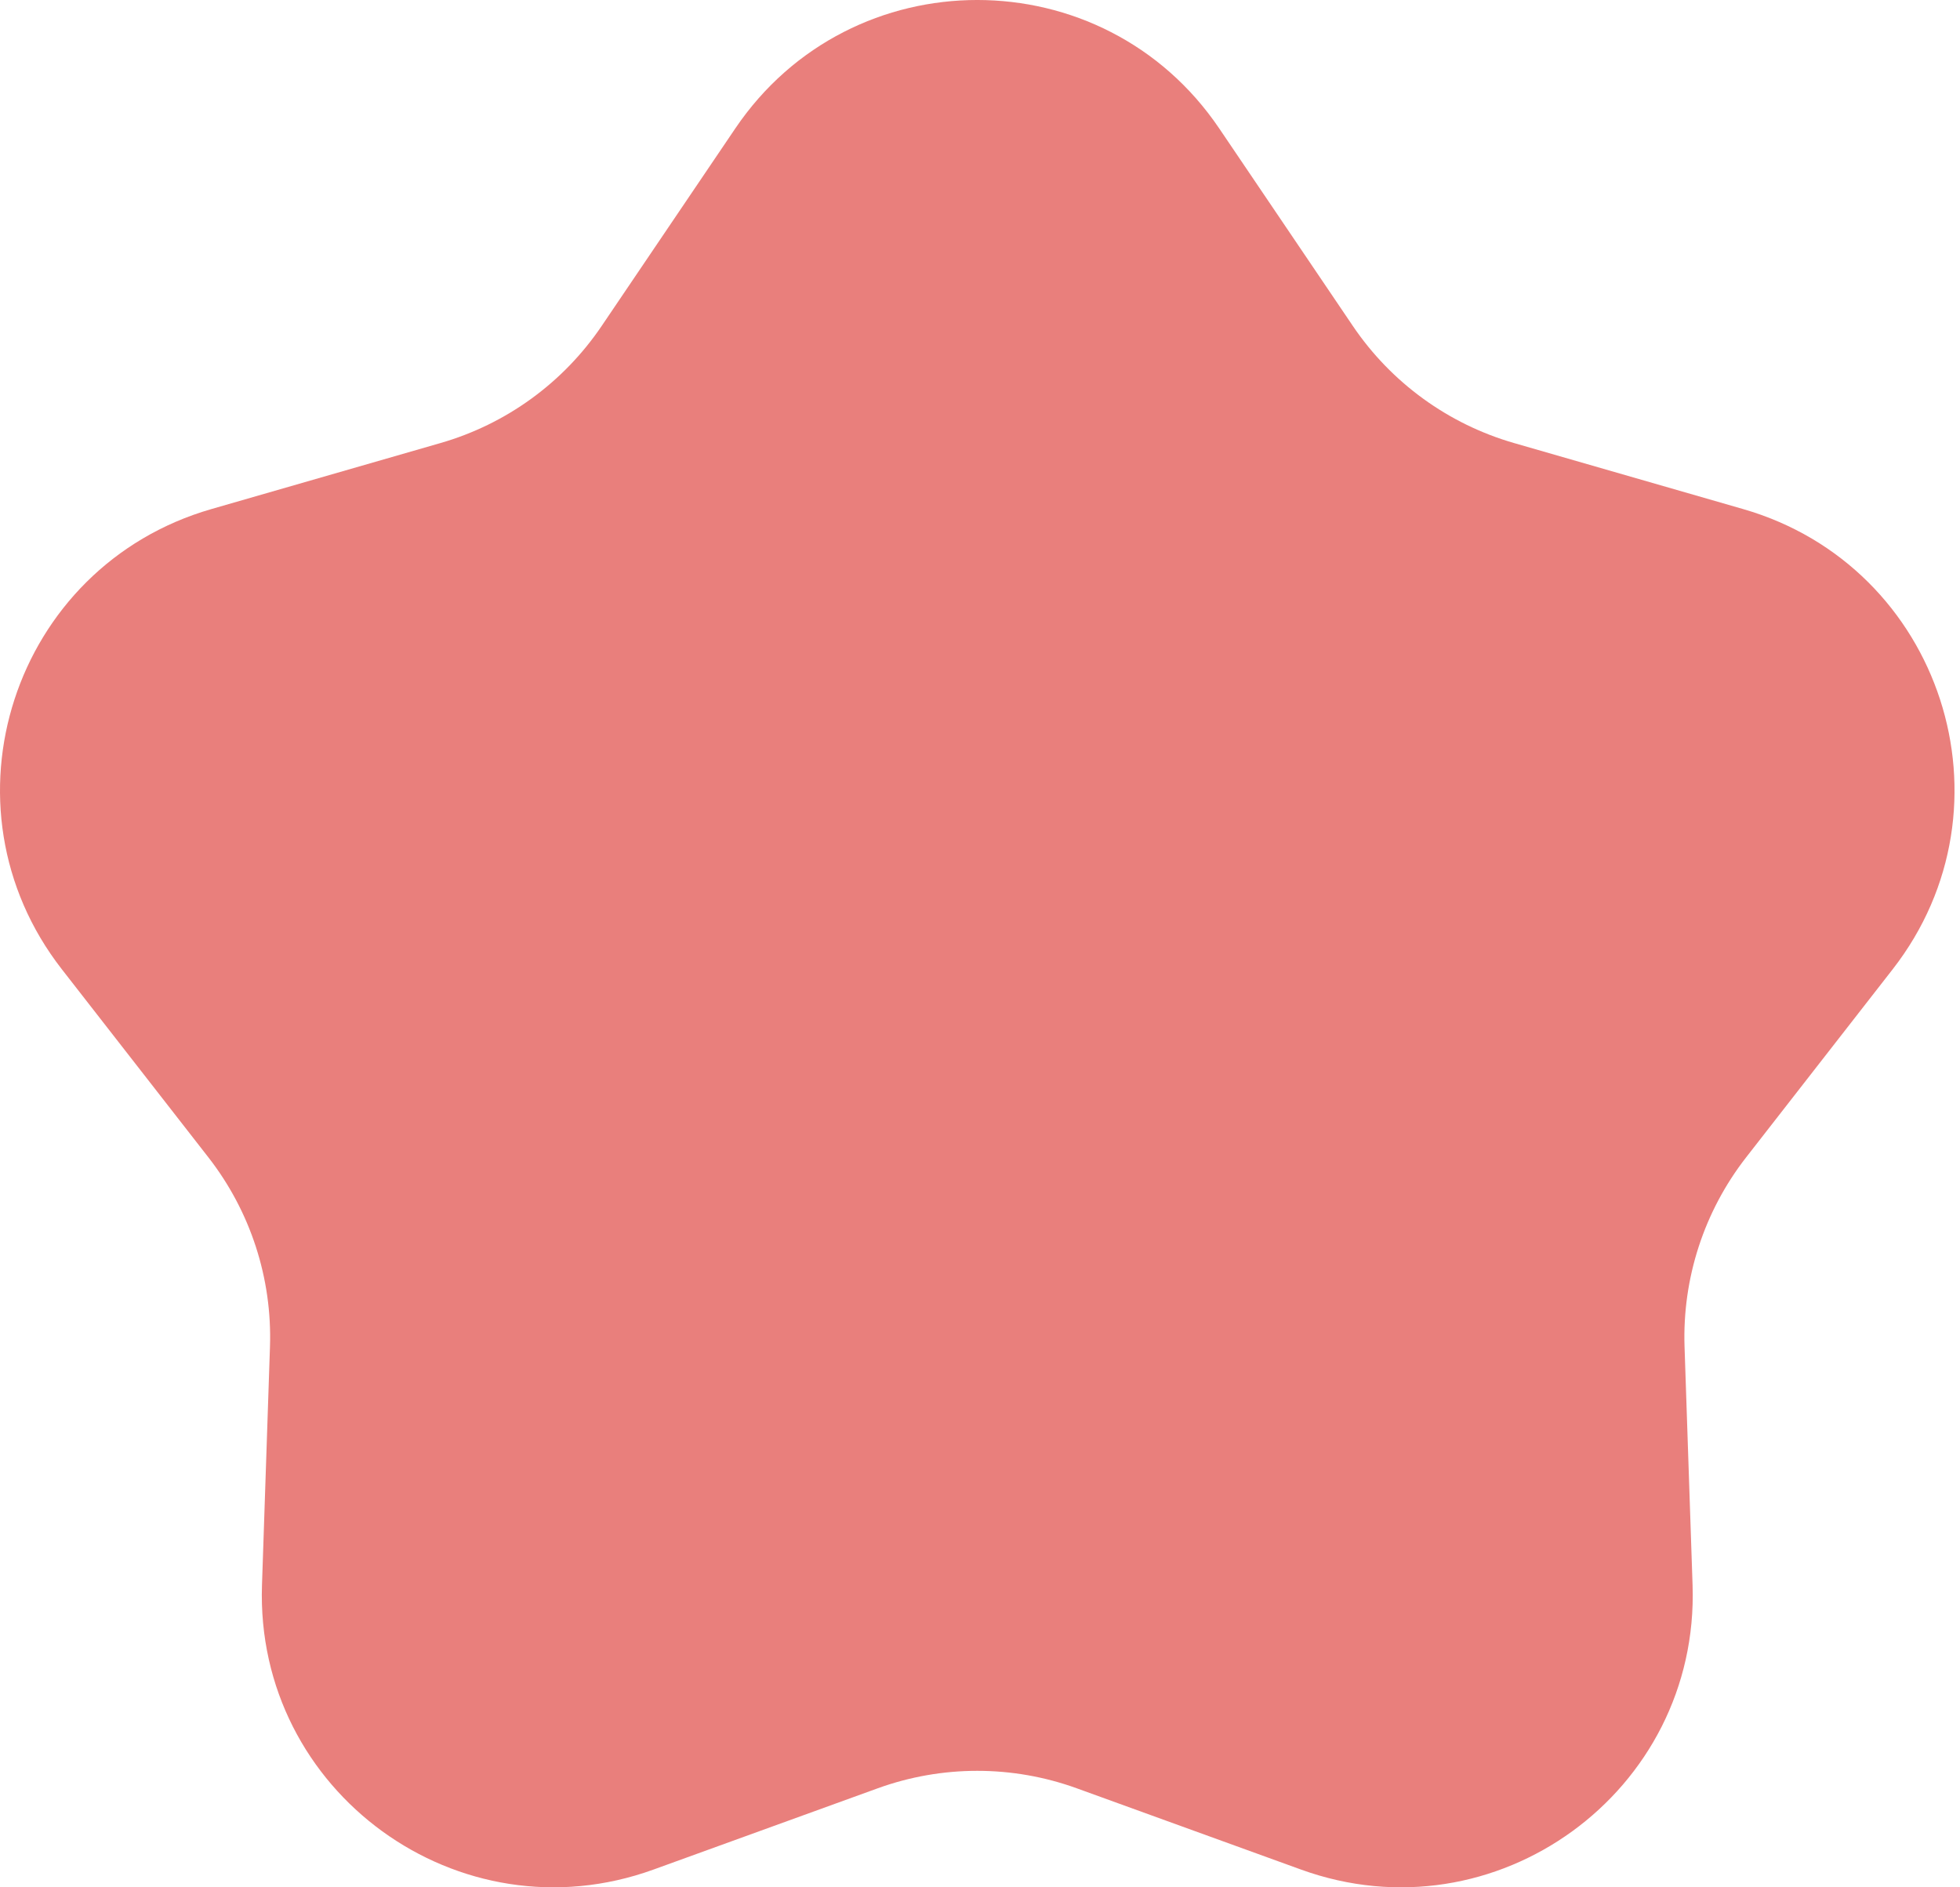 <?xml version="1.0" encoding="UTF-8"?> <svg xmlns="http://www.w3.org/2000/svg" width="54" height="52" viewBox="0 0 54 52" fill="none"> <path d="M20.258 3.539C23.45 -1.18 30.399 -1.18 33.591 3.539L37.273 8.982C38.329 10.543 39.9 11.684 41.71 12.206L48.025 14.026C53.499 15.603 55.646 22.212 52.145 26.706L48.106 31.89C46.948 33.377 46.348 35.222 46.411 37.106L46.632 43.674C46.823 49.367 41.201 53.452 35.845 51.511L29.667 49.272C27.895 48.63 25.954 48.63 24.182 49.272L18.004 51.511C12.648 53.452 7.027 49.367 7.218 43.674L7.438 37.106C7.501 35.222 6.901 33.377 5.743 31.89L1.704 26.706C-1.797 22.212 0.351 15.603 5.824 14.026L12.139 12.206C13.95 11.684 15.52 10.543 16.576 8.982L20.258 3.539Z" fill="#E97F7C"></path> </svg> 